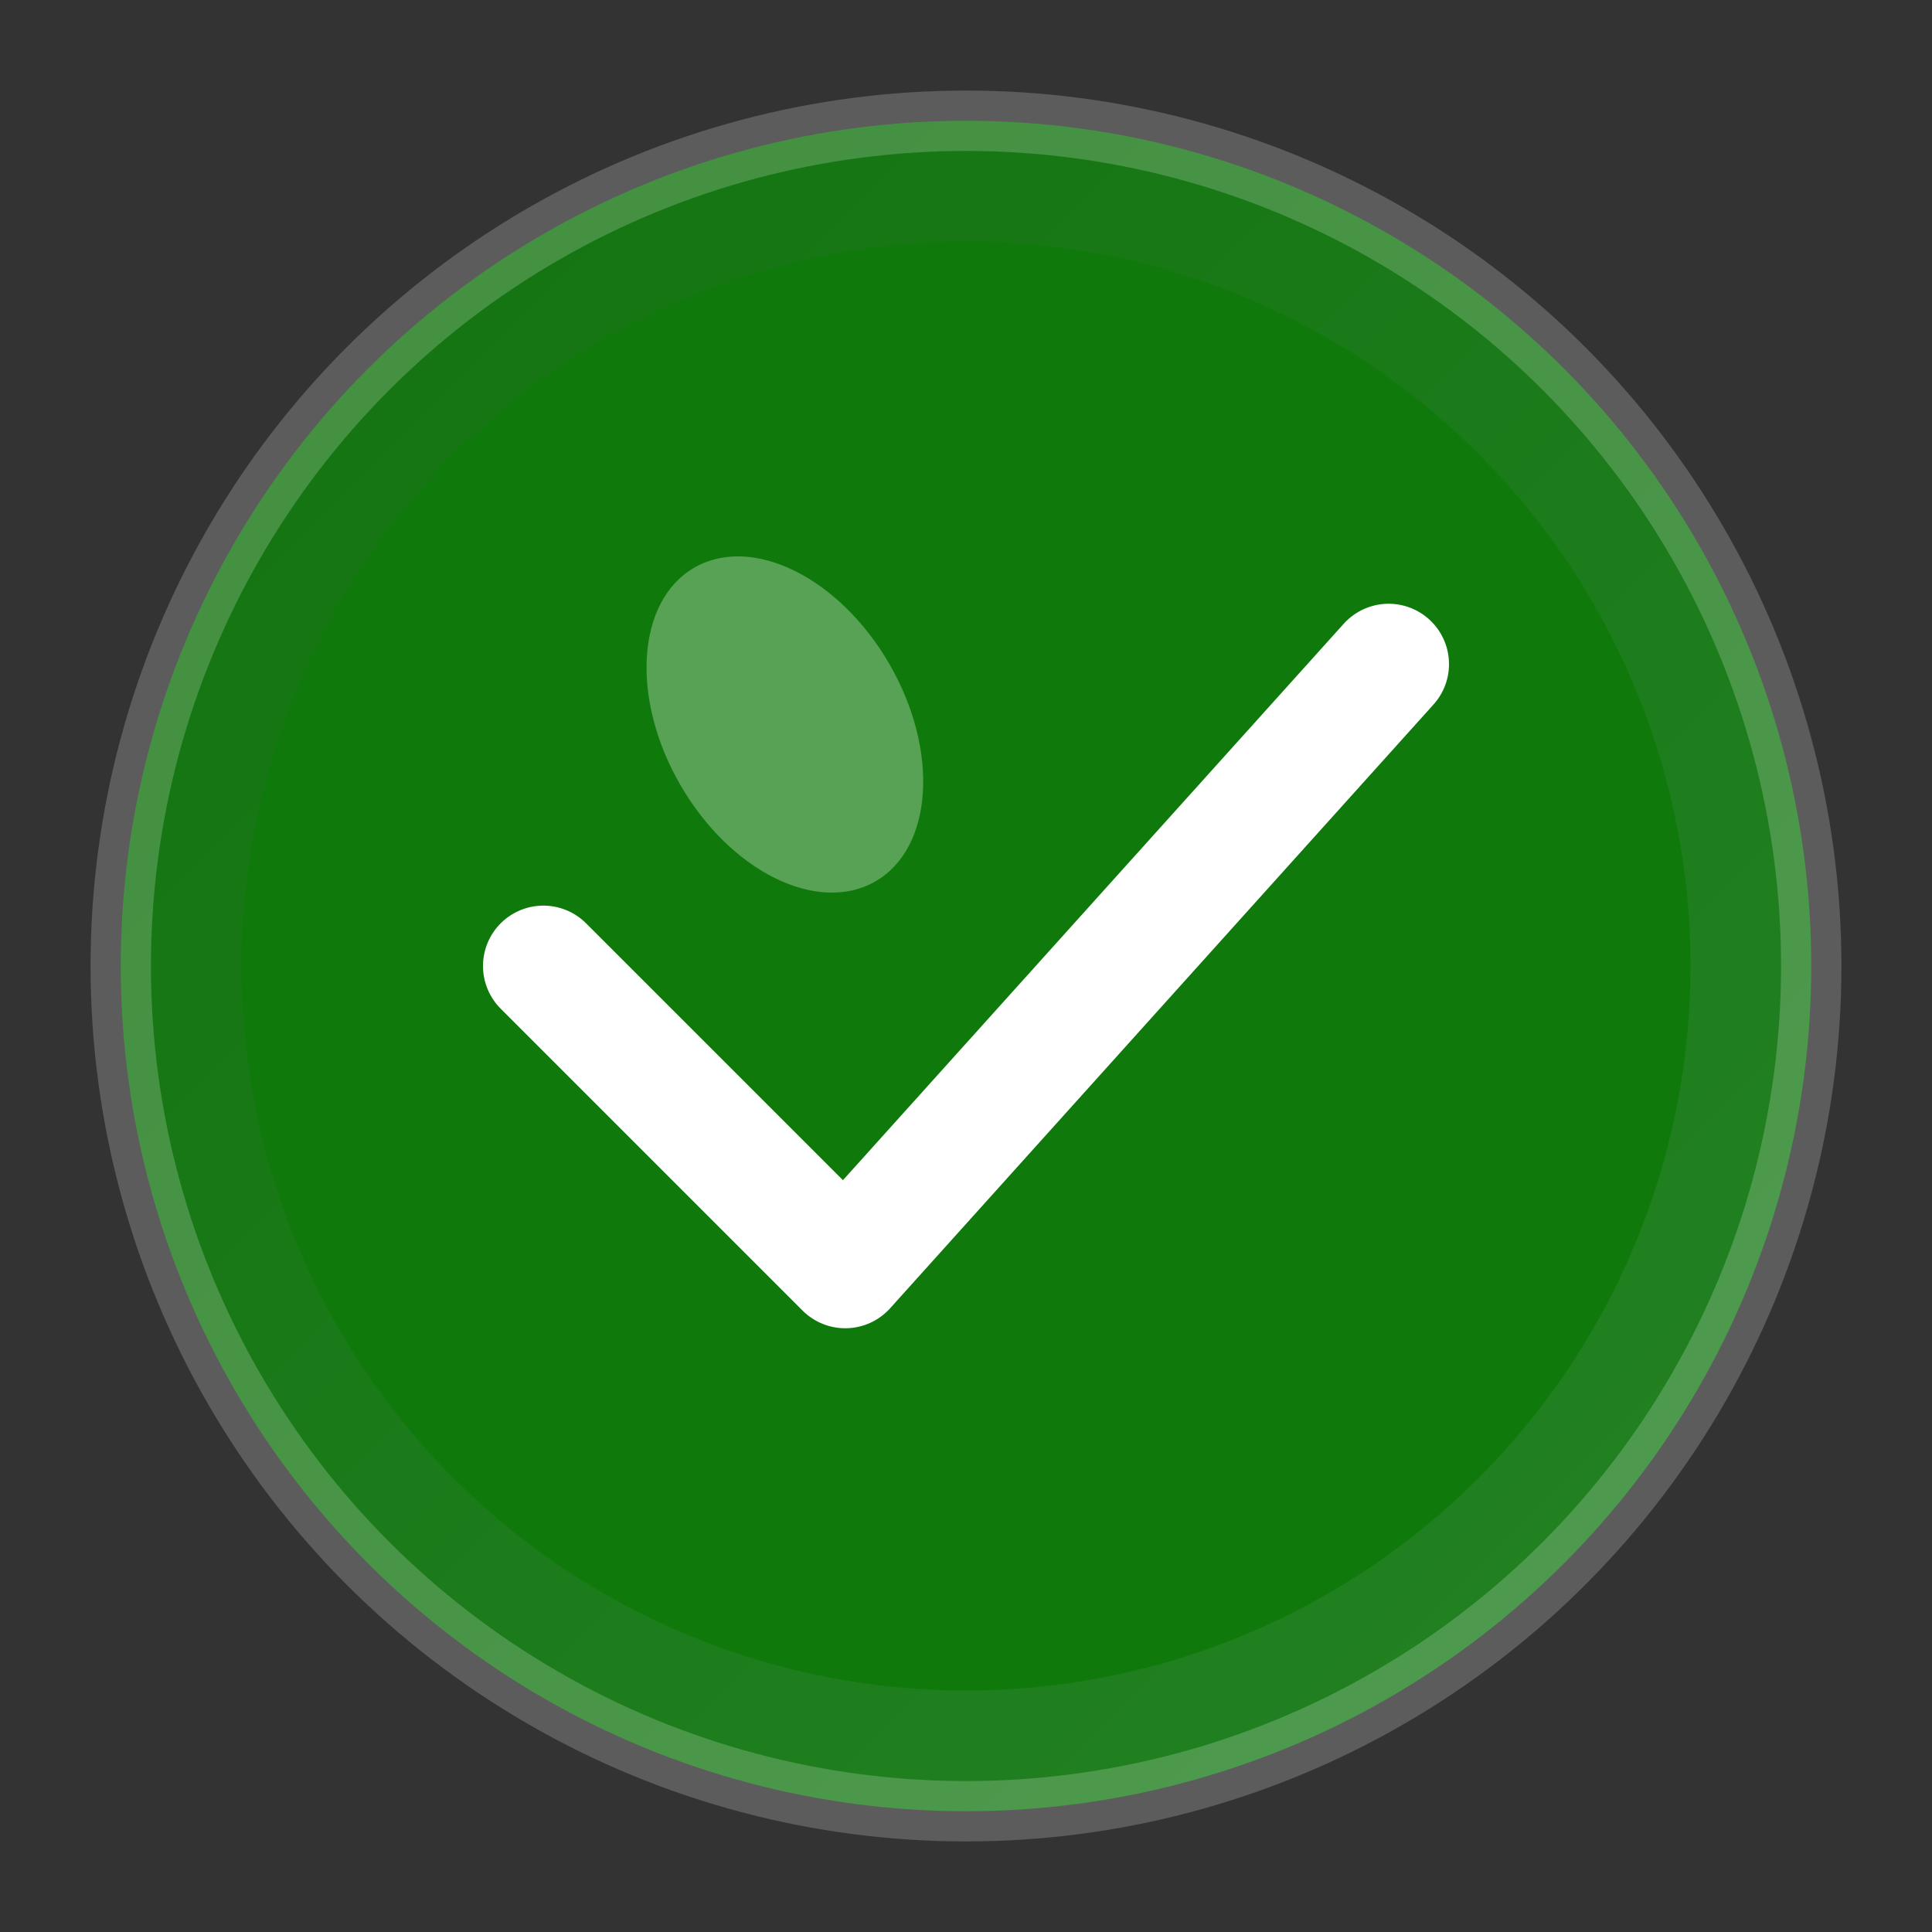 <svg width="64" height="64" viewBox="0 0 64 64" fill="none" xmlns="http://www.w3.org/2000/svg">
  <rect x="0" y="0" width="64" height="64" fill="#333333" stroke="none"/>
  <defs>
    <linearGradient id="checkGradient" x1="0%" y1="0%" x2="100%" y2="100%">
      <stop offset="0%" style="stop-color:#0f7a0b;stop-opacity:1" />
      <stop offset="100%" style="stop-color:#228B22;stop-opacity:1" />
    </linearGradient>
  </defs>
  
  <!-- Background circle -->
  <circle cx="32" cy="32" r="28" fill="url(#checkGradient)" opacity="0.9"/>
  
  <!-- Inner circle -->
  <circle cx="32" cy="32" r="24" fill="#0f7a0b"/>
  
  <!-- Checkmark -->
  <path d="M18 32 L28 42 L46 22" stroke="#fff" stroke-width="4" stroke-linecap="round" stroke-linejoin="round" fill="none"/>
  
  <!-- Highlight effect -->
  <circle cx="32" cy="32" r="28" fill="none" stroke="#fff" stroke-width="2" opacity="0.2"/>
  
  <!-- Small shine effect -->
  <ellipse cx="26" cy="24" rx="4" ry="6" fill="#fff" opacity="0.3" transform="rotate(-30 26 24)"/>
</svg>
